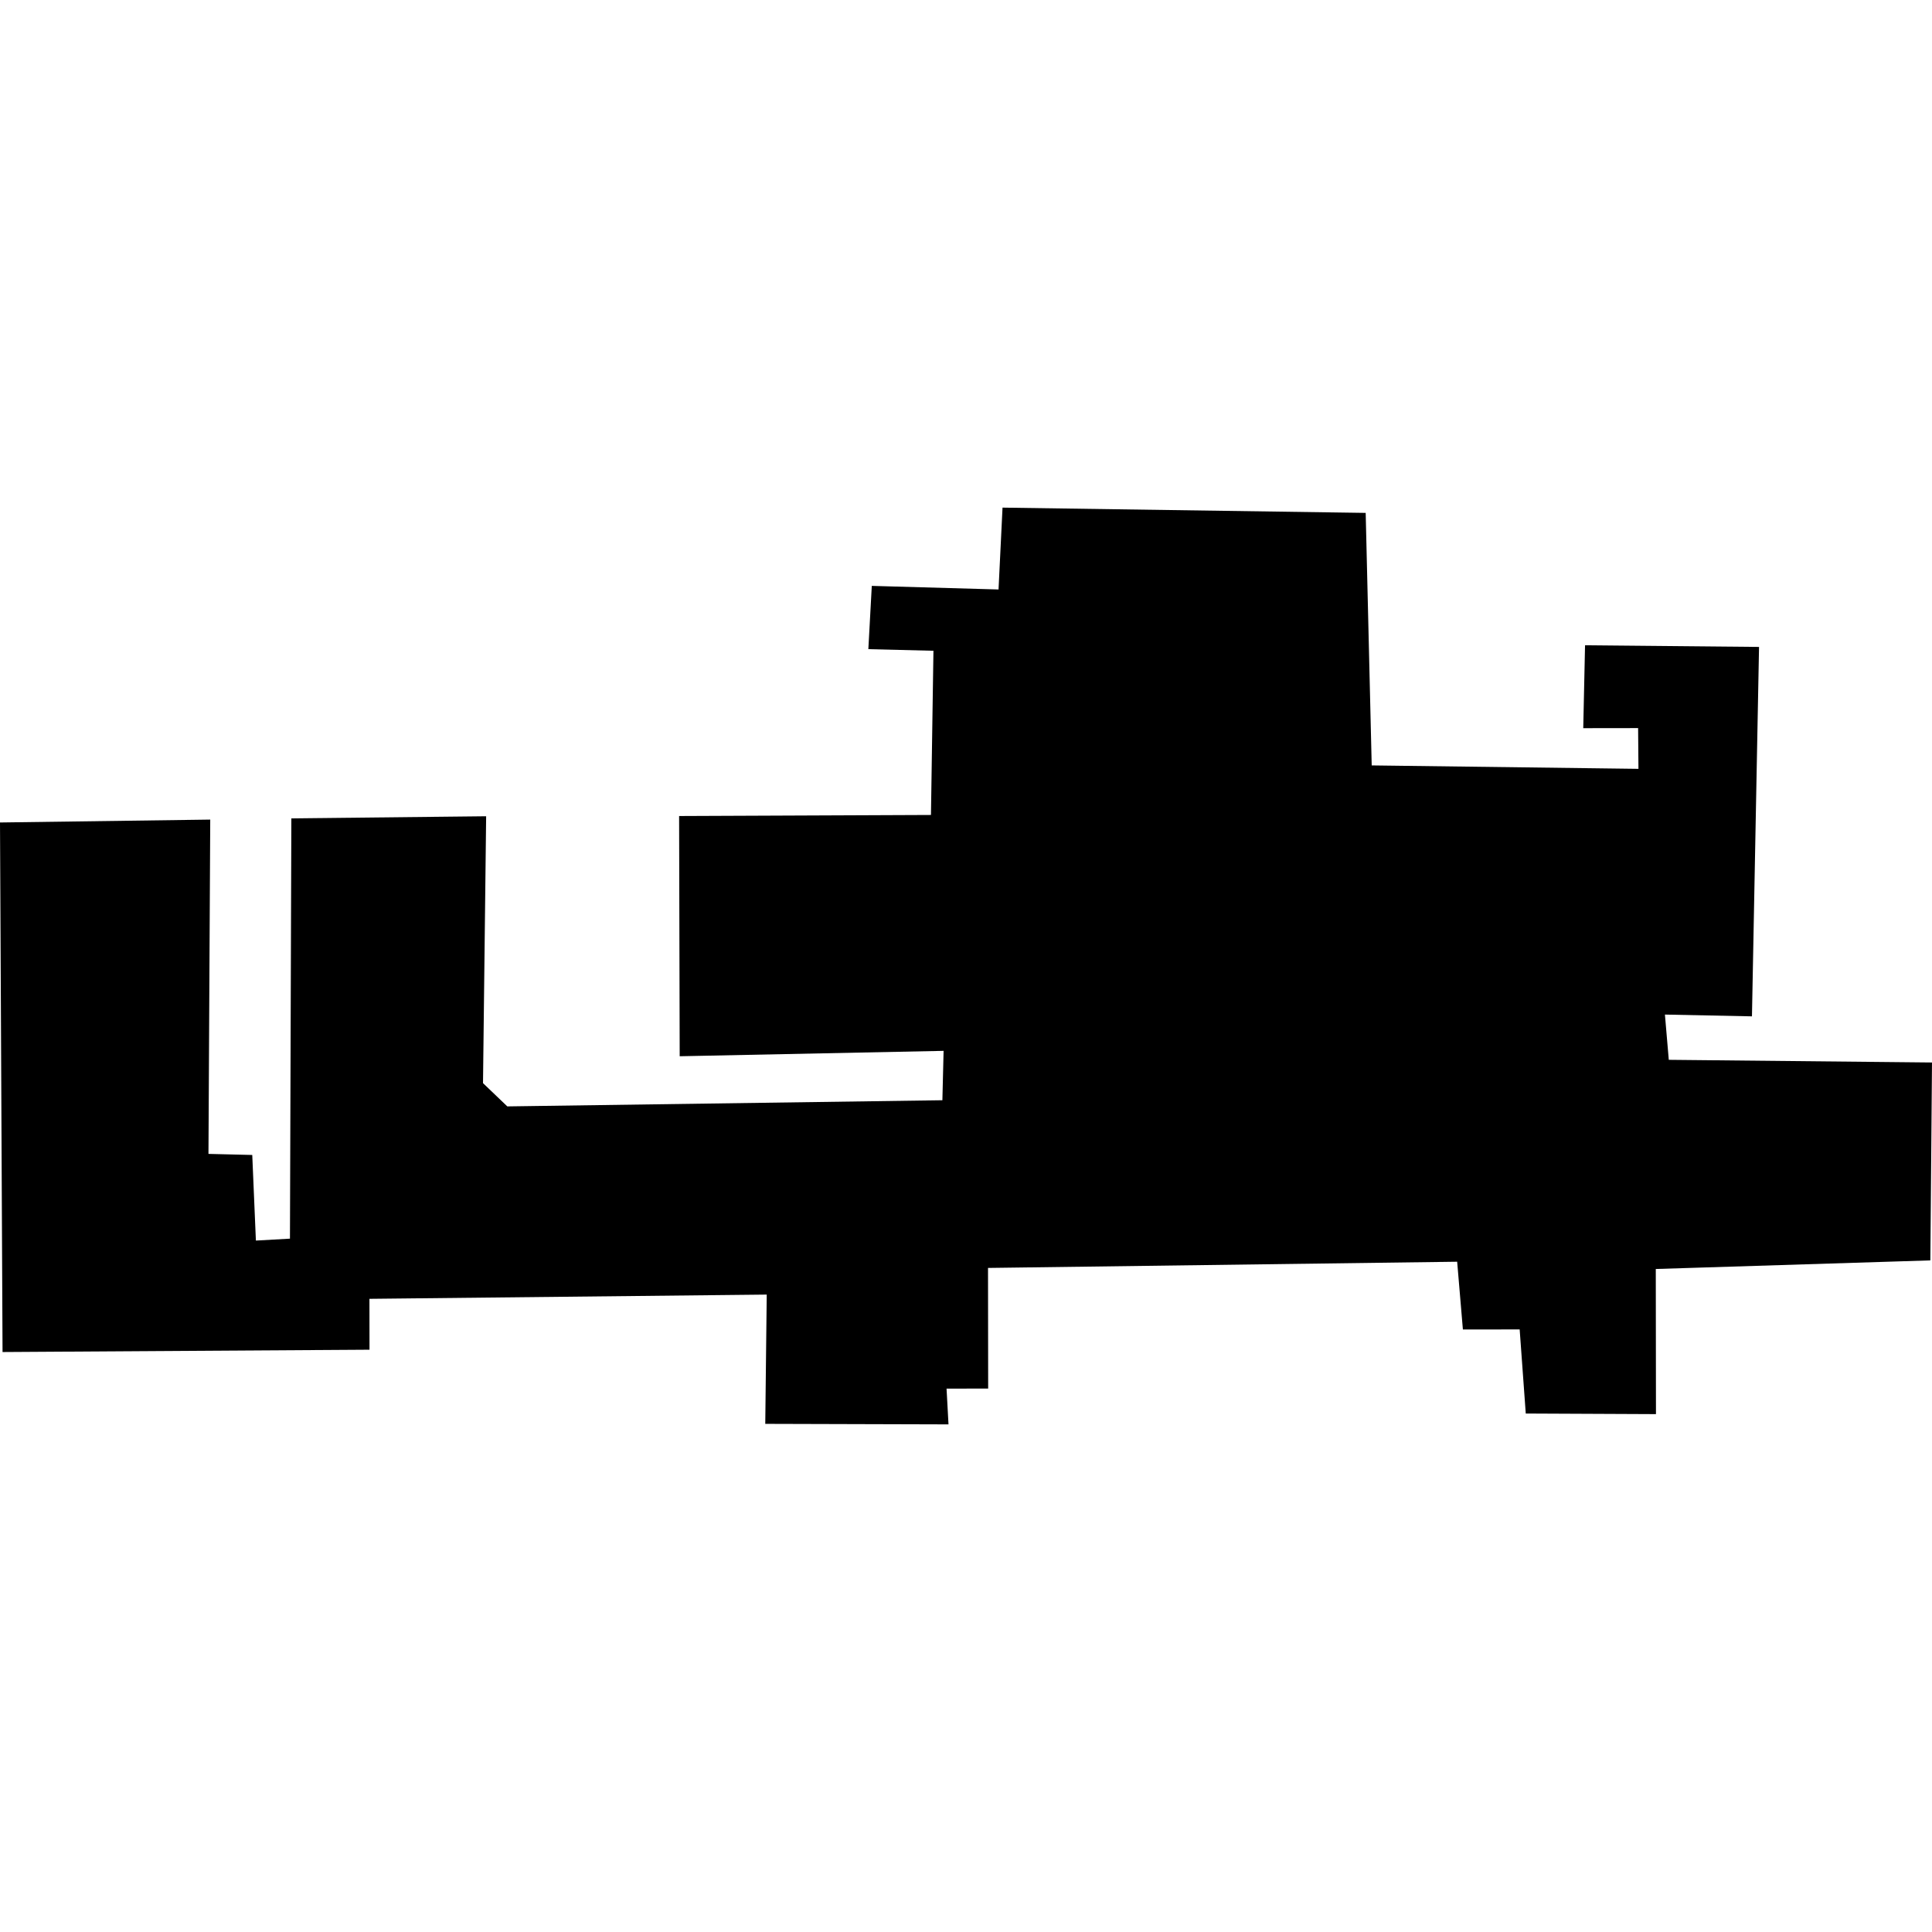 <?xml version="1.0" encoding="utf-8" standalone="no"?>
<!DOCTYPE svg PUBLIC "-//W3C//DTD SVG 1.1//EN"
  "http://www.w3.org/Graphics/SVG/1.1/DTD/svg11.dtd">
<!-- Created with matplotlib (https://matplotlib.org/) -->
<svg height="288pt" version="1.1" viewBox="0 0 288 288" width="288pt" xmlns="http://www.w3.org/2000/svg" xmlns:xlink="http://www.w3.org/1999/xlink">
 <defs>
  <style type="text/css">
*{stroke-linecap:butt;stroke-linejoin:round;}
  </style>
 </defs>
 <g id="figure_1">
  <g id="patch_1">
   <path d="M 0 288 
L 288 288 
L 288 0 
L 0 0 
z
" style="fill:none;opacity:0;"/>
  </g>
  <g id="axes_1">
   <g id="PatchCollection_1">
    <path clip-path="url(#p454e76fd58)" d="M 0 122.606 
L 0.38 201.545 
L 55.082 201.199 
L 55.072 193.614 
L 114.295 192.982 
L 114.077 212.252 
L 141.391 212.33 
L 141.101 206.999 
L 147.304 206.991 
L 147.282 189.009 
L 217.217 188.083 
L 218.071 198.186 
L 226.534 198.175 
L 227.443 210.713 
L 246.852 210.801 
L 246.825 189.166 
L 287.753 187.884 
L 288 158.384 
L 248.763 157.985 
L 248.187 151.241 
L 261.161 151.505 
L 262.217 96.437 
L 236.28 96.19 
L 236.012 108.547 
L 244.191 108.536 
L 244.241 114.61 
L 204.478 114.099 
L 203.58 76.457 
L 149.445 75.67 
L 148.85 87.873 
L 129.957 87.337 
L 129.443 96.769 
L 139.147 97.009 
L 138.777 121.485 
L 101.234 121.643 
L 101.32 157.453 
L 140.66 156.649 
L 140.48 164.01 
L 75.623 164.929 
L 72.002 161.463 
L 72.469 121.678 
L 43.431 121.993 
L 43.223 184.644 
L 38.145 184.93 
L 37.604 172.169 
L 31.075 172.009 
L 31.34 122.176 
L 0 122.606 
"/>
   </g>
  </g>
 </g>
 <defs>
  <clipPath id="p454e76fd58">
   <rect height="136.661" width="288" x="0" y="75.67"/>
  </clipPath>
 </defs>
</svg>
